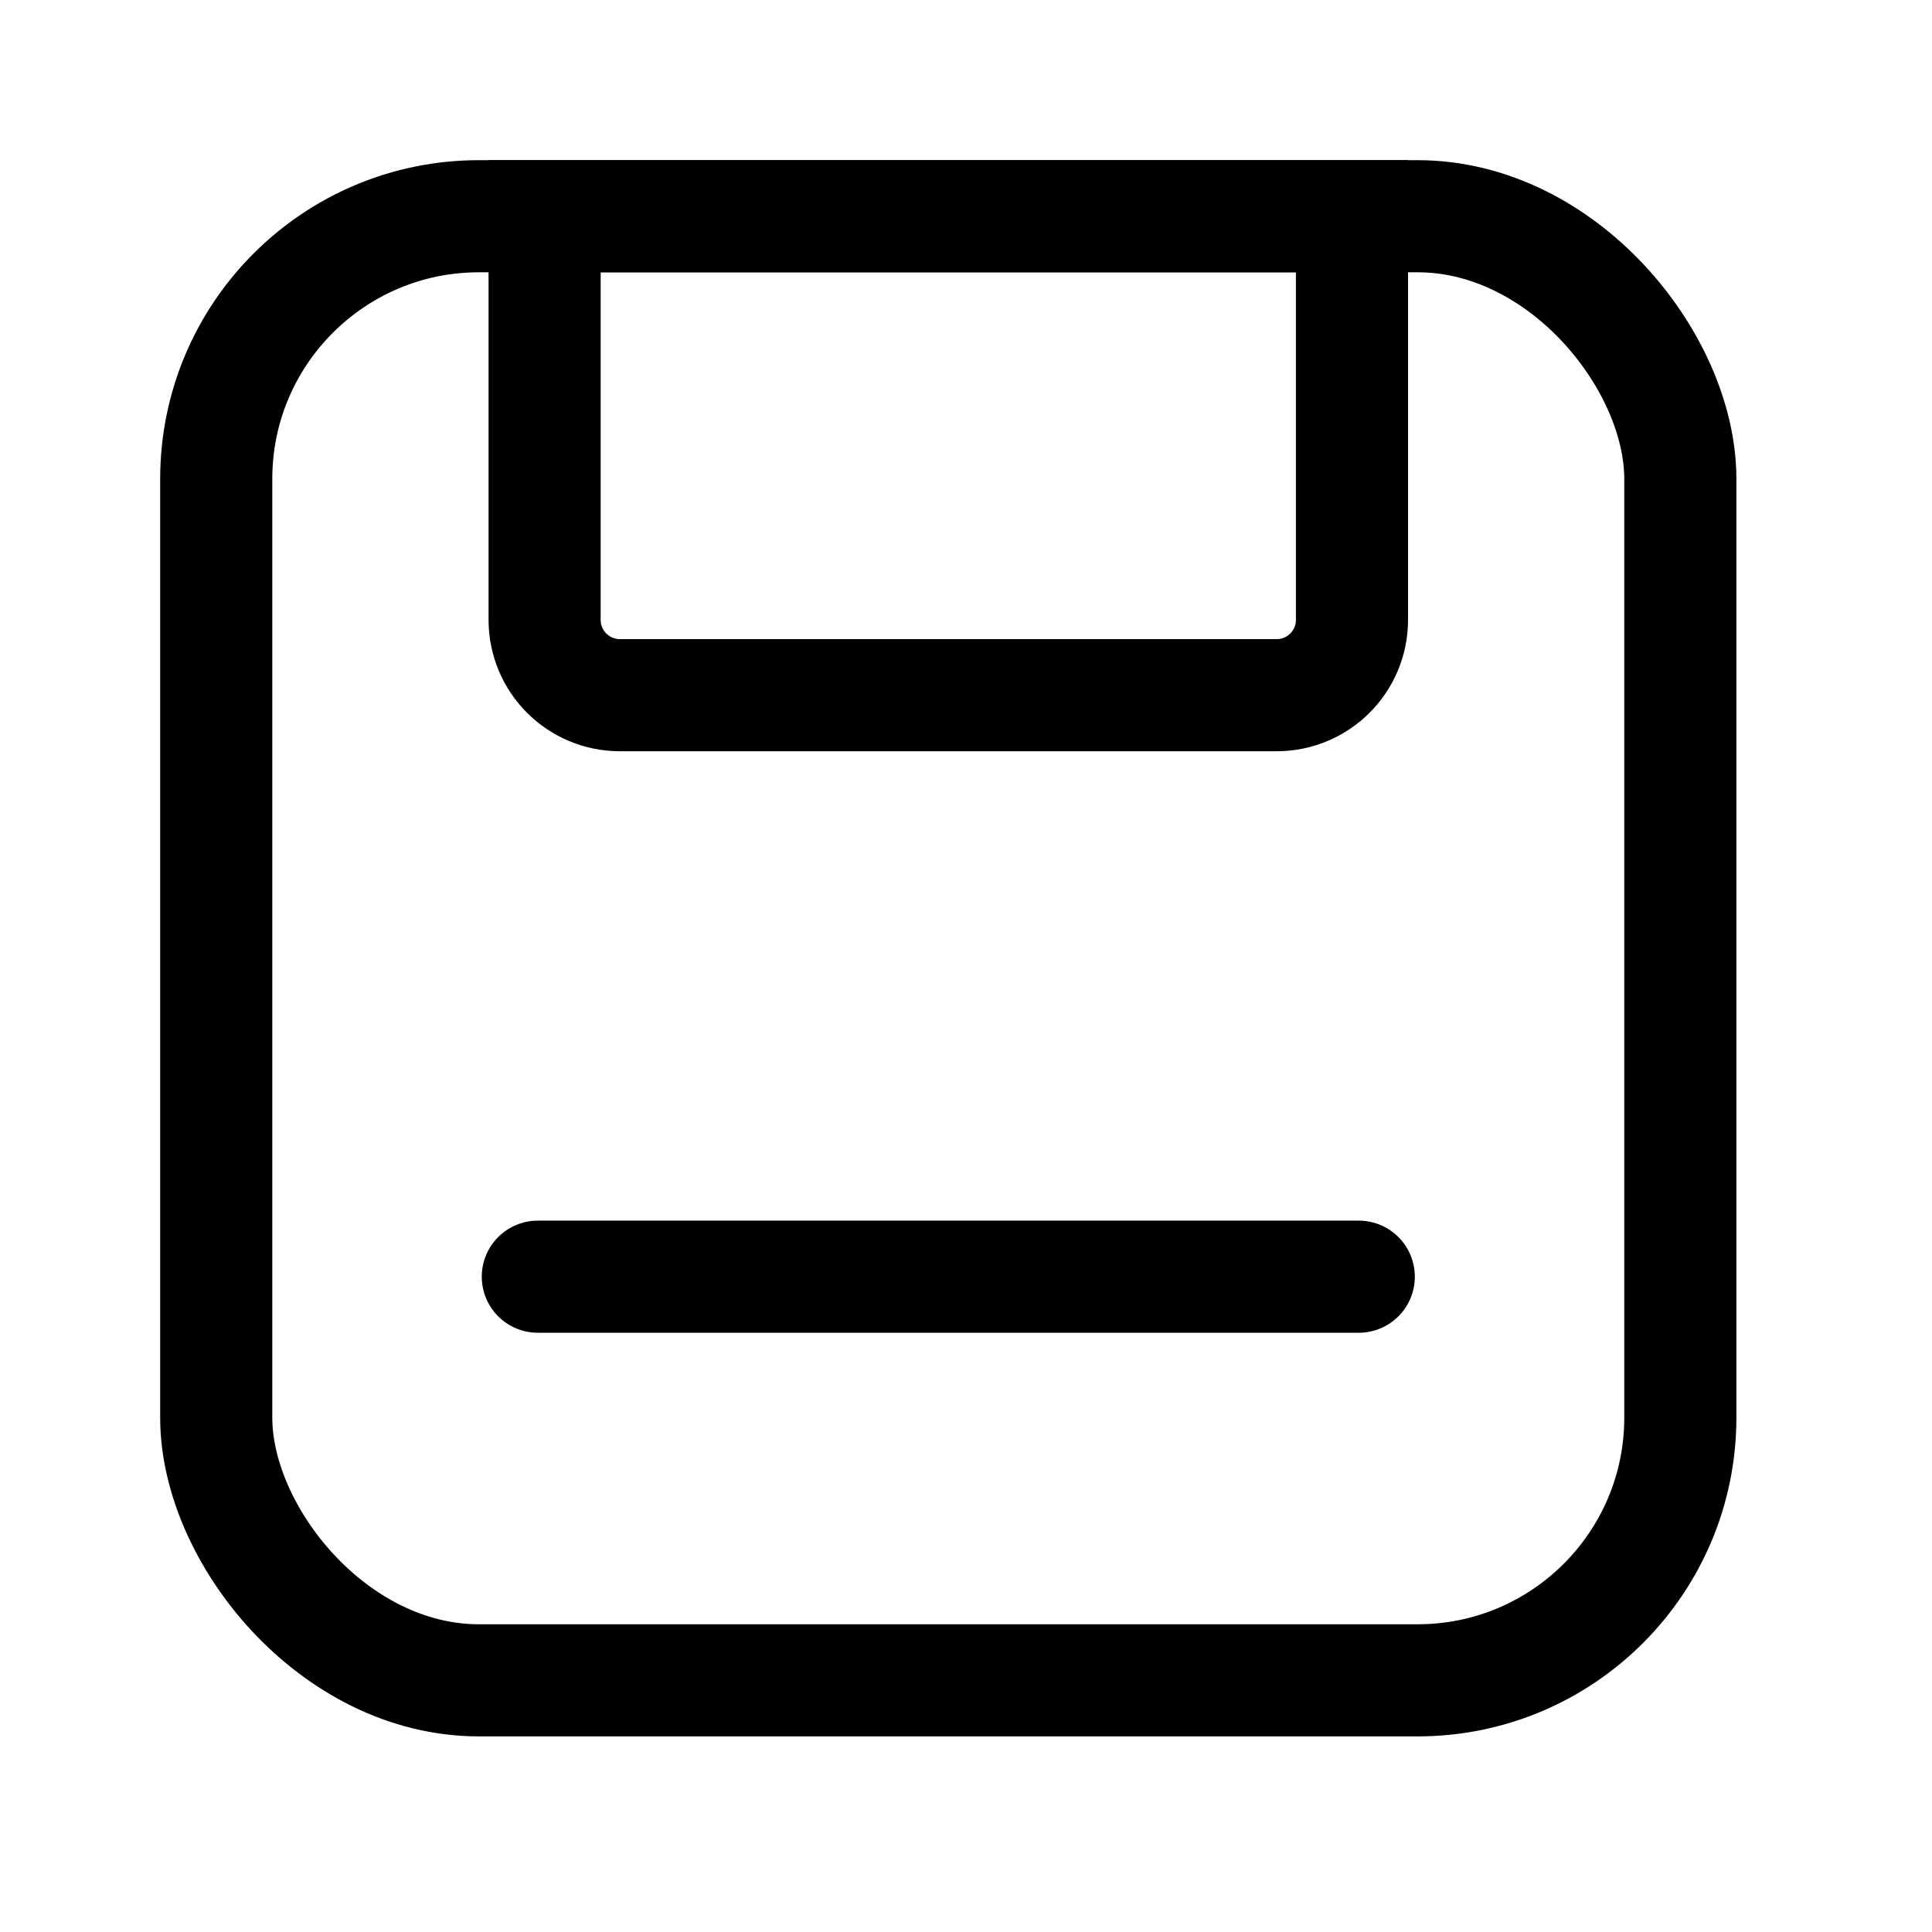 <?xml version="1.0" encoding="UTF-8"?>
<svg width="64px" height="64px" viewBox="0 0 64 64" version="1.1" xmlns="http://www.w3.org/2000/svg" xmlns:xlink="http://www.w3.org/1999/xlink">
    <title>编组 6</title>
    <g id="玩机技巧三月-中东非" stroke="none" stroke-width="1" fill="none" fill-rule="evenodd">
        <g id="（中东非英语）1-手机截屏小技巧" transform="translate(-1083, -15763)">
            <g id="编组-6" transform="translate(1083, 15763)">
                <rect id="矩形备份-5" x="0" y="0" width="63.677" height="63.677"></rect>
                <g id="编组-5" transform="translate(5.306, 5.306)" stroke="#000000" stroke-width="3.714">
                    <rect id="矩形" x="1.857" y="1.857" width="48.5" height="48.5" rx="8.702"></rect>
                    <path d="M39.48,1.857 L39.48,15.229 C39.48,15.918 39.2,16.542 38.749,16.993 C38.298,17.444 37.674,17.723 36.986,17.723 L36.986,17.723 L15.229,17.723 C14.541,17.723 13.917,17.444 13.466,16.993 C13.015,16.542 12.735,15.918 12.735,15.229 L12.735,15.229 L12.735,1.857 L39.48,1.857 Z" id="矩形"></path>
                    <line x1="12.51" y1="36.986" x2="39.705" y2="36.986" id="直线-2" stroke-linecap="round" stroke-linejoin="round"></line>
                </g>
            </g>
        </g>
    </g>
</svg>